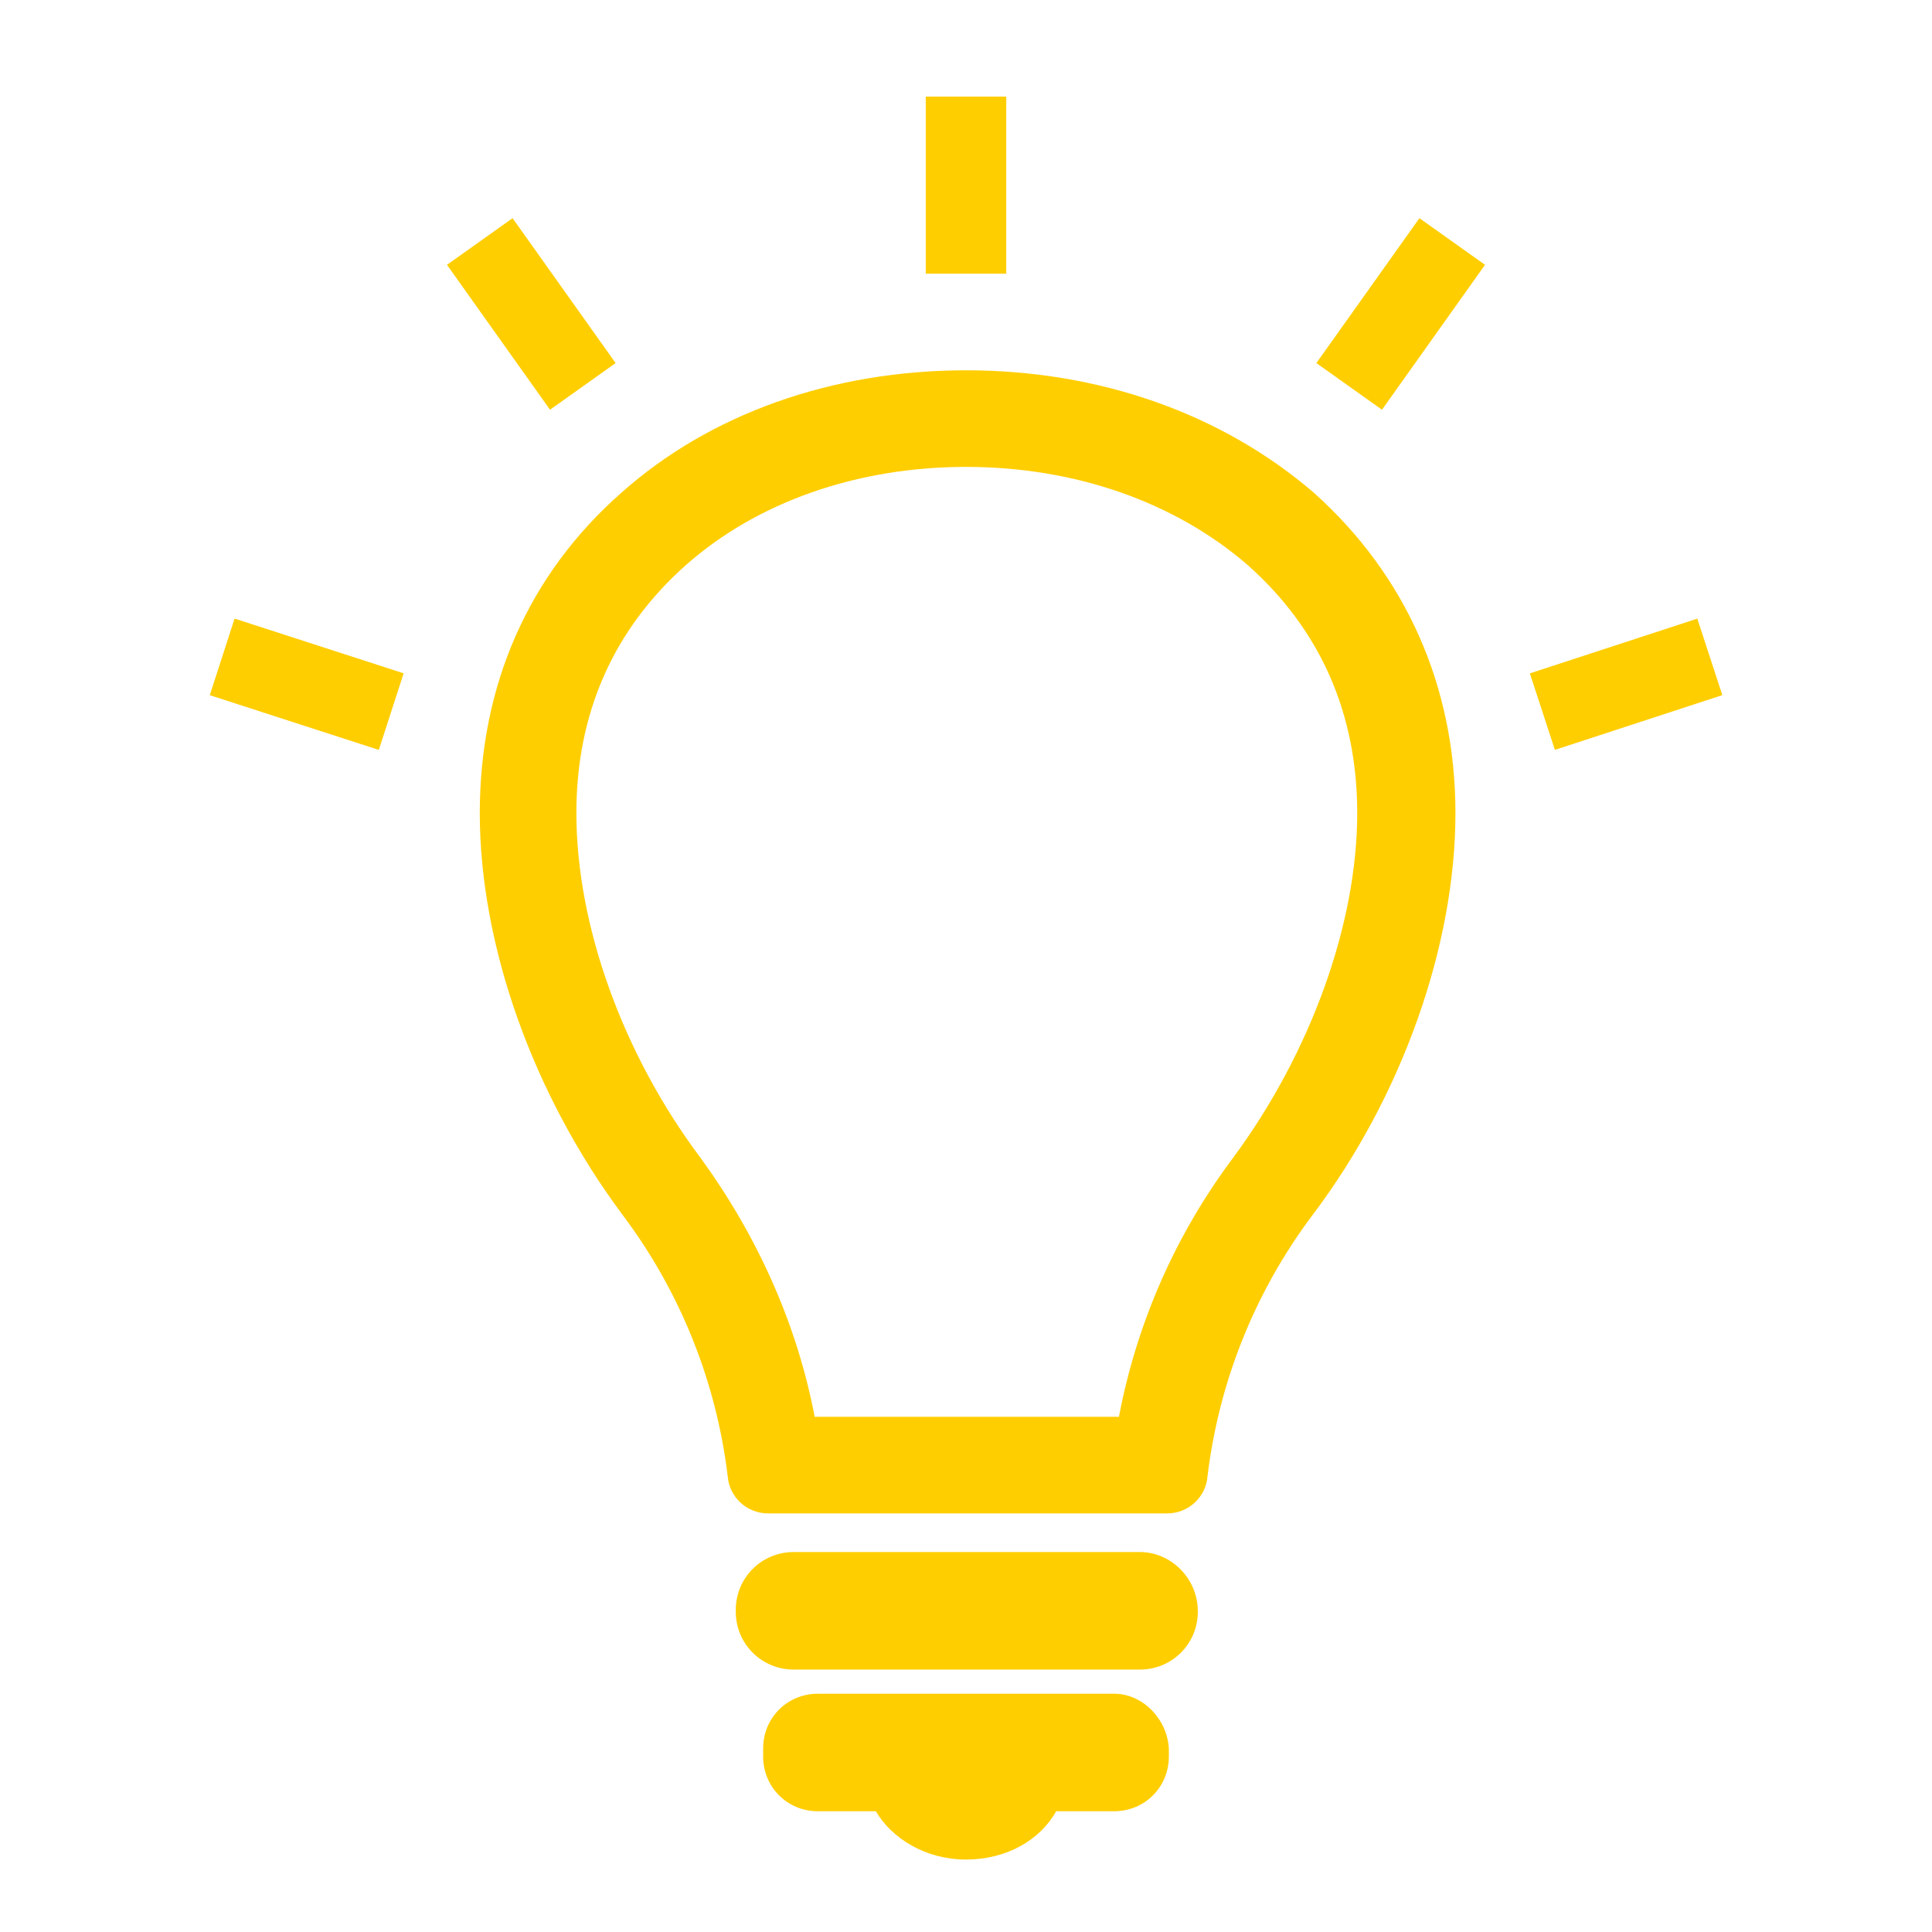 <?xml version="1.0" encoding="utf-8"?>
<!-- Generator: Adobe Illustrator 24.0.3, SVG Export Plug-In . SVG Version: 6.00 Build 0)  -->
<svg version="1.1" id="レイヤー_1" xmlns="http://www.w3.org/2000/svg" xmlns:xlink="http://www.w3.org/1999/xlink" x="0px"
	 y="0px" viewBox="0 0 120 120" style="enable-background:new 0 0 120 120;" xml:space="preserve">
<style type="text/css">
	.st0{fill:#FFCE00;}
	.st1{fill:none;stroke:#FFCE00;stroke-width:5;stroke-miterlimit:10;}
</style>
<g>
	<path class="st0" d="M74.4,100.1c0,2-1.6,3.6-3.6,3.6H49.3c-2,0-3.6-1.6-3.6-3.6V100c0-2,1.6-3.6,3.6-3.6h21.5
		C72.7,96.4,74.4,98,74.4,100.1L74.4,100.1z"/>
	<path class="st0" d="M69.2,105.2H50.8c-1.9,0-3.4,1.5-3.4,3.4v0.5c0,1.9,1.5,3.4,3.4,3.4h3.6c1,1.7,3.1,3,5.6,3
		c2.5,0,4.6-1.2,5.6-3h3.6c1.9,0,3.4-1.5,3.4-3.4v-0.5C72.5,106.8,71,105.2,69.2,105.2z"/>
	<g>
		<path class="st0" d="M60,29c6.8,0,13,2.2,17.5,6.1c4.5,4,6.8,9.2,6.8,15.4c0,6.9-2.9,14.9-7.7,21.4c-3.6,4.8-6,10.3-7.1,16.1H50.6
			c-1.1-5.8-3.6-11.3-7.1-16.1c-4.8-6.4-7.7-14.4-7.7-21.4c0-6.2,2.3-11.4,6.8-15.4C47,31.2,53.2,29,60,29 M60,23
			c-8.3,0-15.9,2.7-21.4,7.6c-5.8,5.1-8.8,12-8.8,19.9c0,8.2,3.3,17.5,8.9,25c3.6,4.8,5.8,10.4,6.5,16.2c0.1,1.3,1.2,2.3,2.5,2.3
			h24.8c1.3,0,2.4-1,2.5-2.3c0.7-5.8,2.9-11.4,6.5-16.2c5.6-7.4,8.9-16.8,8.9-25c0-7.9-3.1-14.8-8.8-19.9C75.9,25.7,68.3,23,60,23
			L60,23z"/>
	</g>
</g>
<line class="st1" x1="60" y1="6" x2="60" y2="17"/>
<line class="st1" x1="90.2" y1="15" x2="83.8" y2="24"/>
<line class="st1" x1="106.2" y1="40.8" x2="95.8" y2="44.2"/>
<line class="st1" x1="29.8" y1="15" x2="36.2" y2="24"/>
<line class="st1" x1="13.8" y1="40.8" x2="24.3" y2="44.2"/>
</svg>
